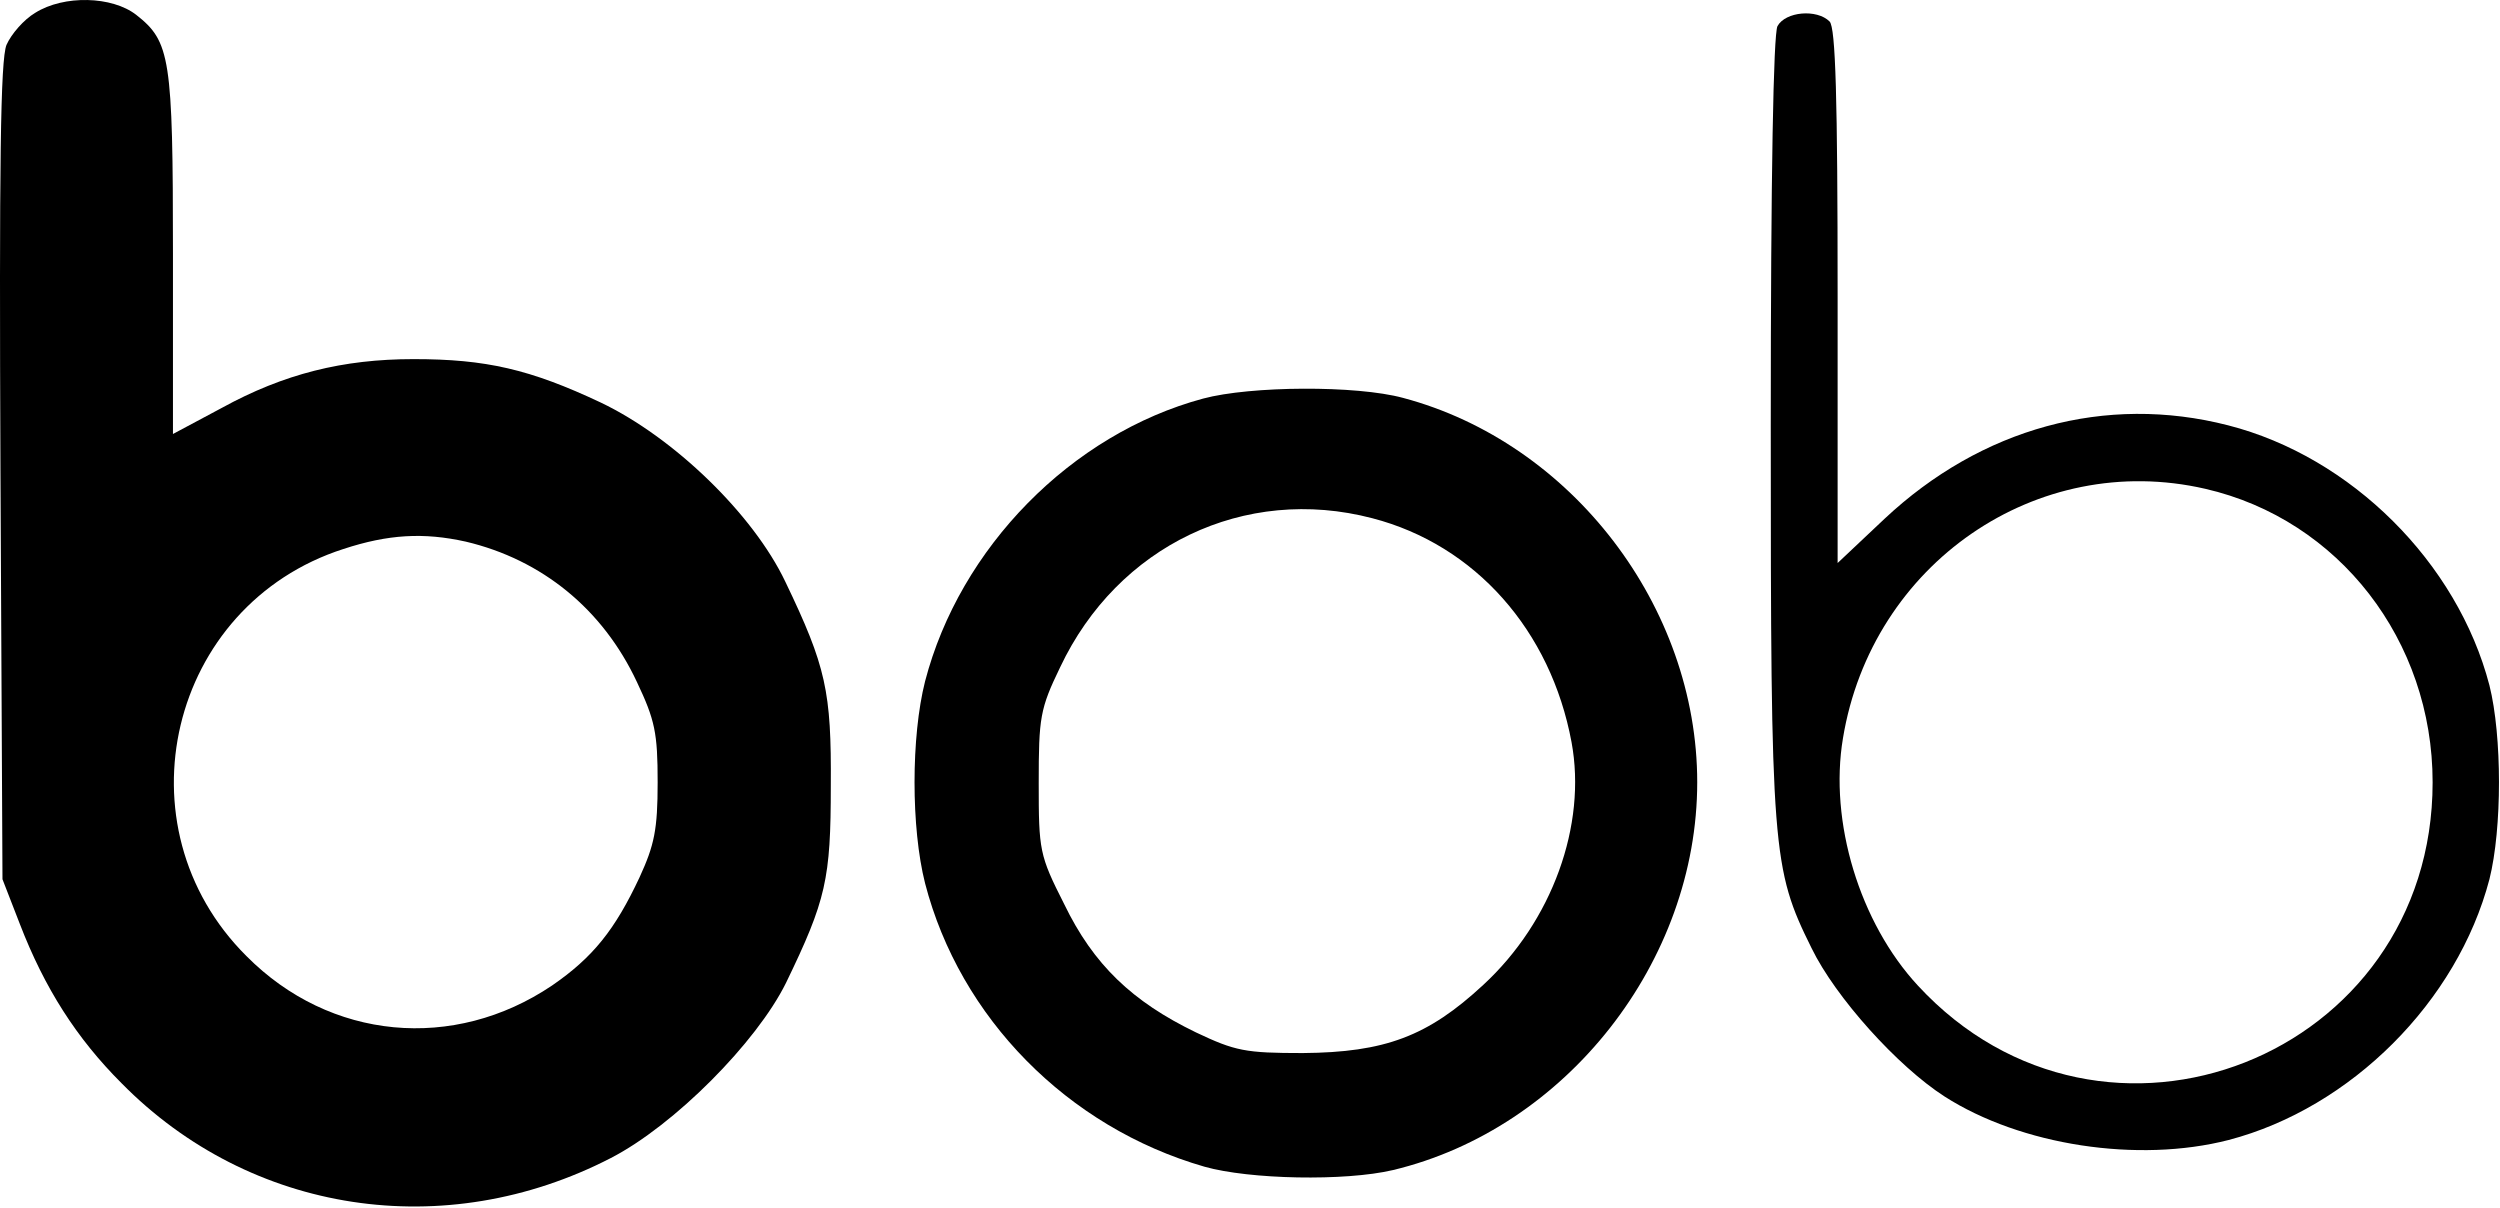 <?xml version="1.0" encoding="UTF-8"?> <svg xmlns="http://www.w3.org/2000/svg" width="1020" height="493" viewBox="0 0 1020 493" fill="none"><path d="M14.377 5.228C9.74 7.956 4.558 13.957 2.648 18.321C0.193 24.322 -0.352 67.146 0.193 192.345L1.012 358.731L8.103 377.006C18.196 403.191 31.288 423.649 49.564 441.924C102.207 495.386 181.581 507.387 249.227 472.473C275.14 459.108 308.69 425.285 320.691 401.009C337.057 367.187 338.966 358.731 338.966 320.544C339.239 282.084 337.057 271.992 320.418 237.351C307.326 209.802 274.867 178.434 245.136 164.25C216.223 150.612 198.22 146.52 168.762 146.52C139.849 146.52 115.845 152.521 90.478 166.432L70.567 177.07V103.424C70.567 23.504 69.475 16.957 55.564 6.047C45.745 -1.591 26.106 -2.136 14.377 5.228ZM190.037 220.985C221.132 228.35 245.954 248.534 259.865 278.265C267.229 293.813 268.32 298.995 268.32 319.18C268.32 338.546 266.957 344.82 260.956 357.913C250.864 379.461 241.862 390.644 225.224 402.1C185.127 429.104 134.666 424.467 100.571 390.099C47.382 337.182 68.93 246.898 140.121 223.985C158.397 217.985 172.853 217.166 190.037 220.985Z" fill="black"></path><path d="M725.201 10.684C723.564 14.23 722.473 70.146 722.473 173.797C722.473 347.275 723.018 354.367 739.112 386.826C748.931 407.01 774.298 435.105 793.392 447.379C824.487 467.291 872.22 474.656 909.316 465.109C959.232 452.016 1002.6 408.647 1015.69 358.731C1020.88 338.001 1020.88 300.359 1015.69 279.629C1002.6 229.441 959.232 186.344 909.044 173.524C859.128 160.704 808.394 174.615 768.843 211.711L749.749 229.713V120.88C749.749 39.87 748.931 11.229 746.476 8.774C741.294 3.592 728.474 4.683 725.201 10.684ZM899.77 199.437C954.322 211.984 992.509 261.354 992.509 319.18C992.509 431.286 858.309 484.202 782.481 402.1C758.751 376.461 746.203 335.273 751.931 301.178C763.66 229.986 831.033 183.616 899.77 199.437Z" fill="black"></path><path d="M490.896 162.613C437.162 177.07 391.61 223.44 377.426 277.993C371.698 300.632 371.698 337.728 377.426 360.367C391.61 415.193 435.525 459.926 491.442 476.019C509.717 481.202 548.722 482.02 568.361 477.383C639.007 460.472 692.469 392.281 692.469 319.18C692.469 247.443 641.189 180.616 572.453 162.341C553.359 157.158 510.262 157.431 490.896 162.613ZM559.905 211.438C601.911 222.349 632.733 257.263 641.189 302.814C647.463 336.637 633.279 375.915 605.184 401.828C582.545 422.83 565.088 429.377 531.538 429.65C508.08 429.65 503.989 428.831 487.896 421.194C461.983 408.647 446.163 393.645 434.161 368.823C424.069 348.911 423.796 347.002 423.796 319.453C423.796 292.722 424.342 289.176 432.525 272.265C455.982 222.622 507.807 197.8 559.905 211.438Z" fill="black"></path></svg> 